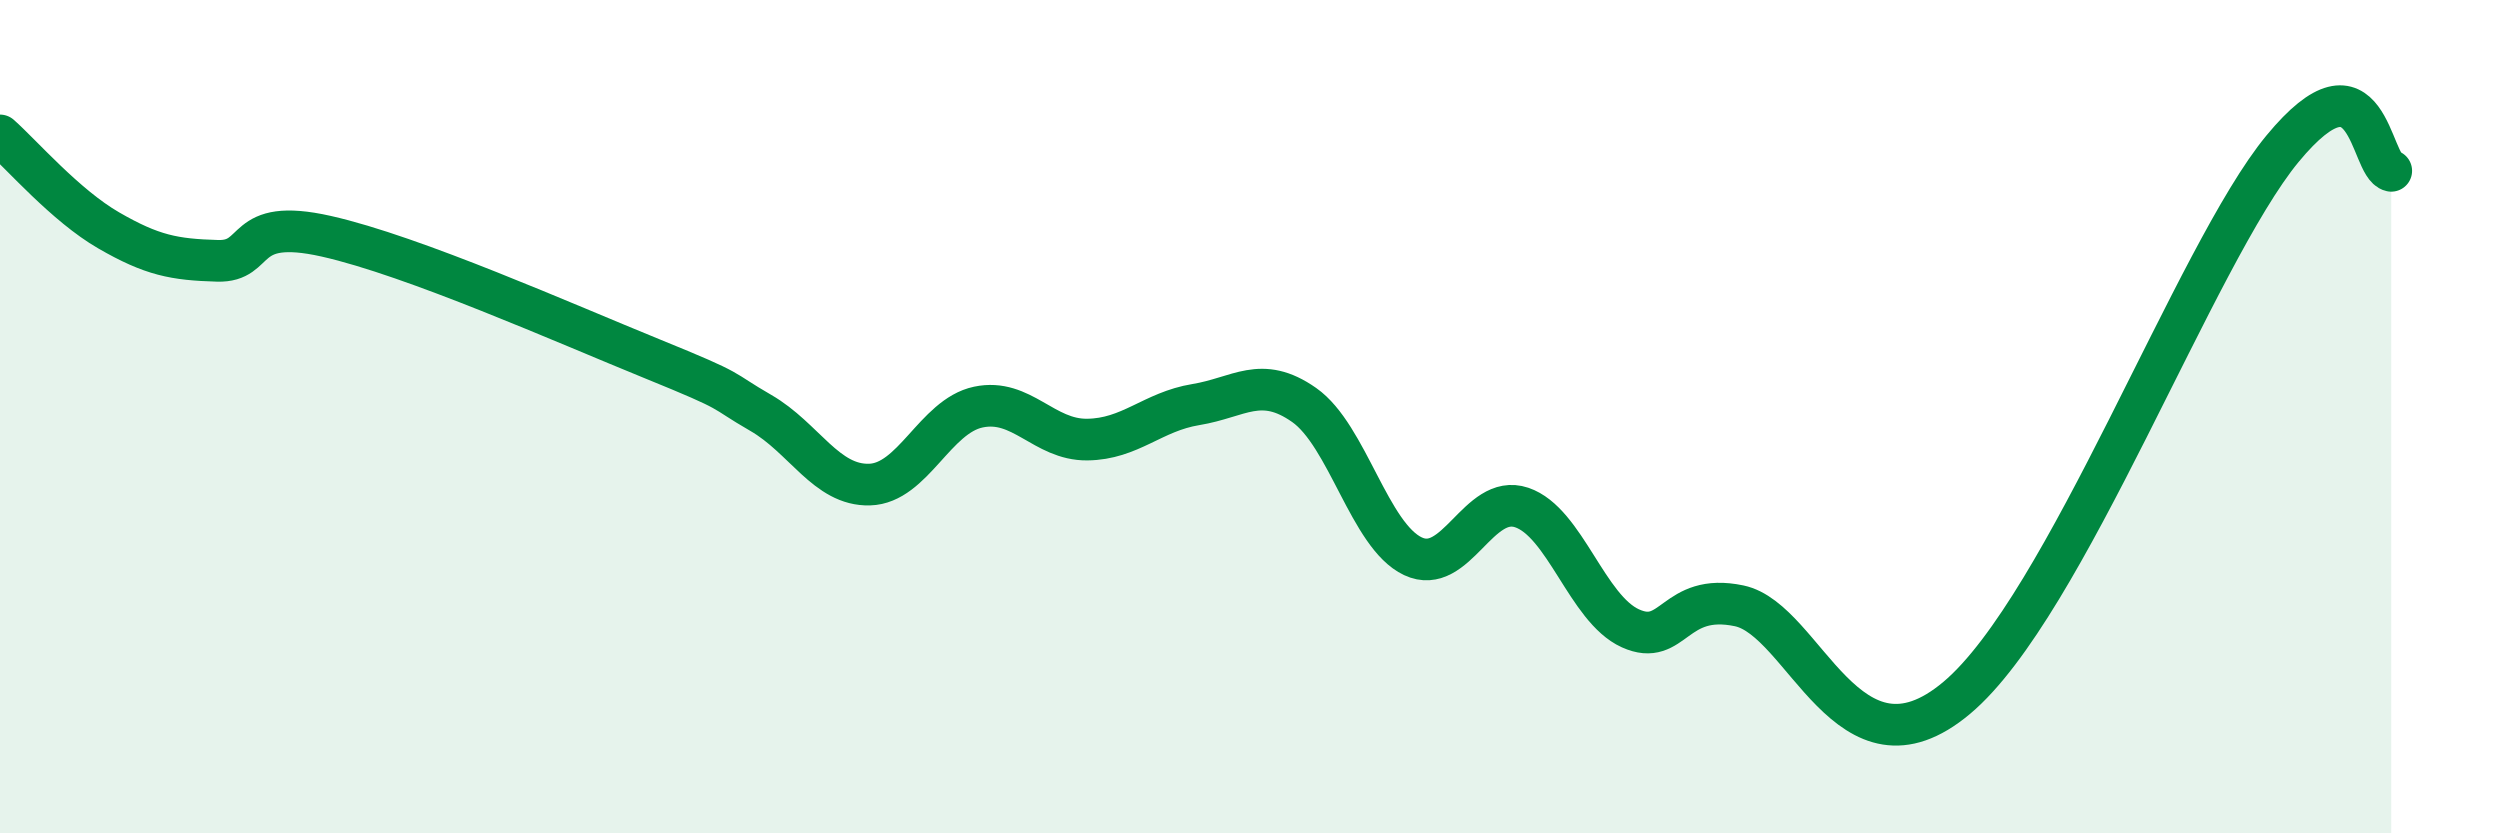 
    <svg width="60" height="20" viewBox="0 0 60 20" xmlns="http://www.w3.org/2000/svg">
      <path
        d="M 0,3.25 C 0.52,3.71 1.57,4.93 2.61,5.53 C 3.65,6.13 4.18,6.23 5.22,6.26 C 6.26,6.29 5.74,5.2 7.83,5.67 C 9.92,6.14 13.56,7.76 15.65,8.61 C 17.74,9.46 17.22,9.31 18.26,9.91 C 19.3,10.51 19.83,11.66 20.87,11.63 C 21.91,11.6 22.44,9.99 23.48,9.77 C 24.52,9.55 25.05,10.56 26.09,10.55 C 27.13,10.54 27.66,9.88 28.7,9.71 C 29.74,9.54 30.26,8.99 31.3,9.72 C 32.34,10.45 32.87,12.86 33.91,13.35 C 34.95,13.84 35.48,11.83 36.52,12.18 C 37.56,12.53 38.09,14.61 39.13,15.08 C 40.17,15.55 40.17,14.21 41.74,14.54 C 43.31,14.87 44.35,18.94 46.96,16.75 C 49.57,14.56 52.69,6.1 54.78,3.57 C 56.87,1.04 56.87,3.99 57.39,4.1L57.39 20L0 20Z"
        fill="#008740"
        opacity="0.1"
        stroke-linecap="round"
        stroke-linejoin="round"
      />
      <path
        d="M 0,3.25 C 0.52,3.71 1.57,4.93 2.61,5.53 C 3.65,6.13 4.18,6.23 5.22,6.26 C 6.26,6.29 5.74,5.2 7.83,5.67 C 9.92,6.14 13.56,7.76 15.65,8.61 C 17.74,9.46 17.22,9.31 18.26,9.91 C 19.3,10.51 19.83,11.66 20.87,11.63 C 21.91,11.6 22.44,9.99 23.48,9.77 C 24.52,9.55 25.05,10.56 26.09,10.55 C 27.13,10.54 27.66,9.88 28.7,9.71 C 29.74,9.54 30.26,8.99 31.3,9.72 C 32.34,10.45 32.87,12.86 33.91,13.35 C 34.95,13.84 35.48,11.83 36.52,12.18 C 37.56,12.53 38.09,14.61 39.13,15.08 C 40.17,15.55 40.17,14.21 41.74,14.54 C 43.31,14.87 44.35,18.94 46.96,16.75 C 49.57,14.56 52.69,6.1 54.78,3.57 C 56.87,1.04 56.87,3.99 57.39,4.1"
        stroke="#008740"
        stroke-width="1"
        fill="none"
        stroke-linecap="round"
        stroke-linejoin="round"
      />
    </svg>
  